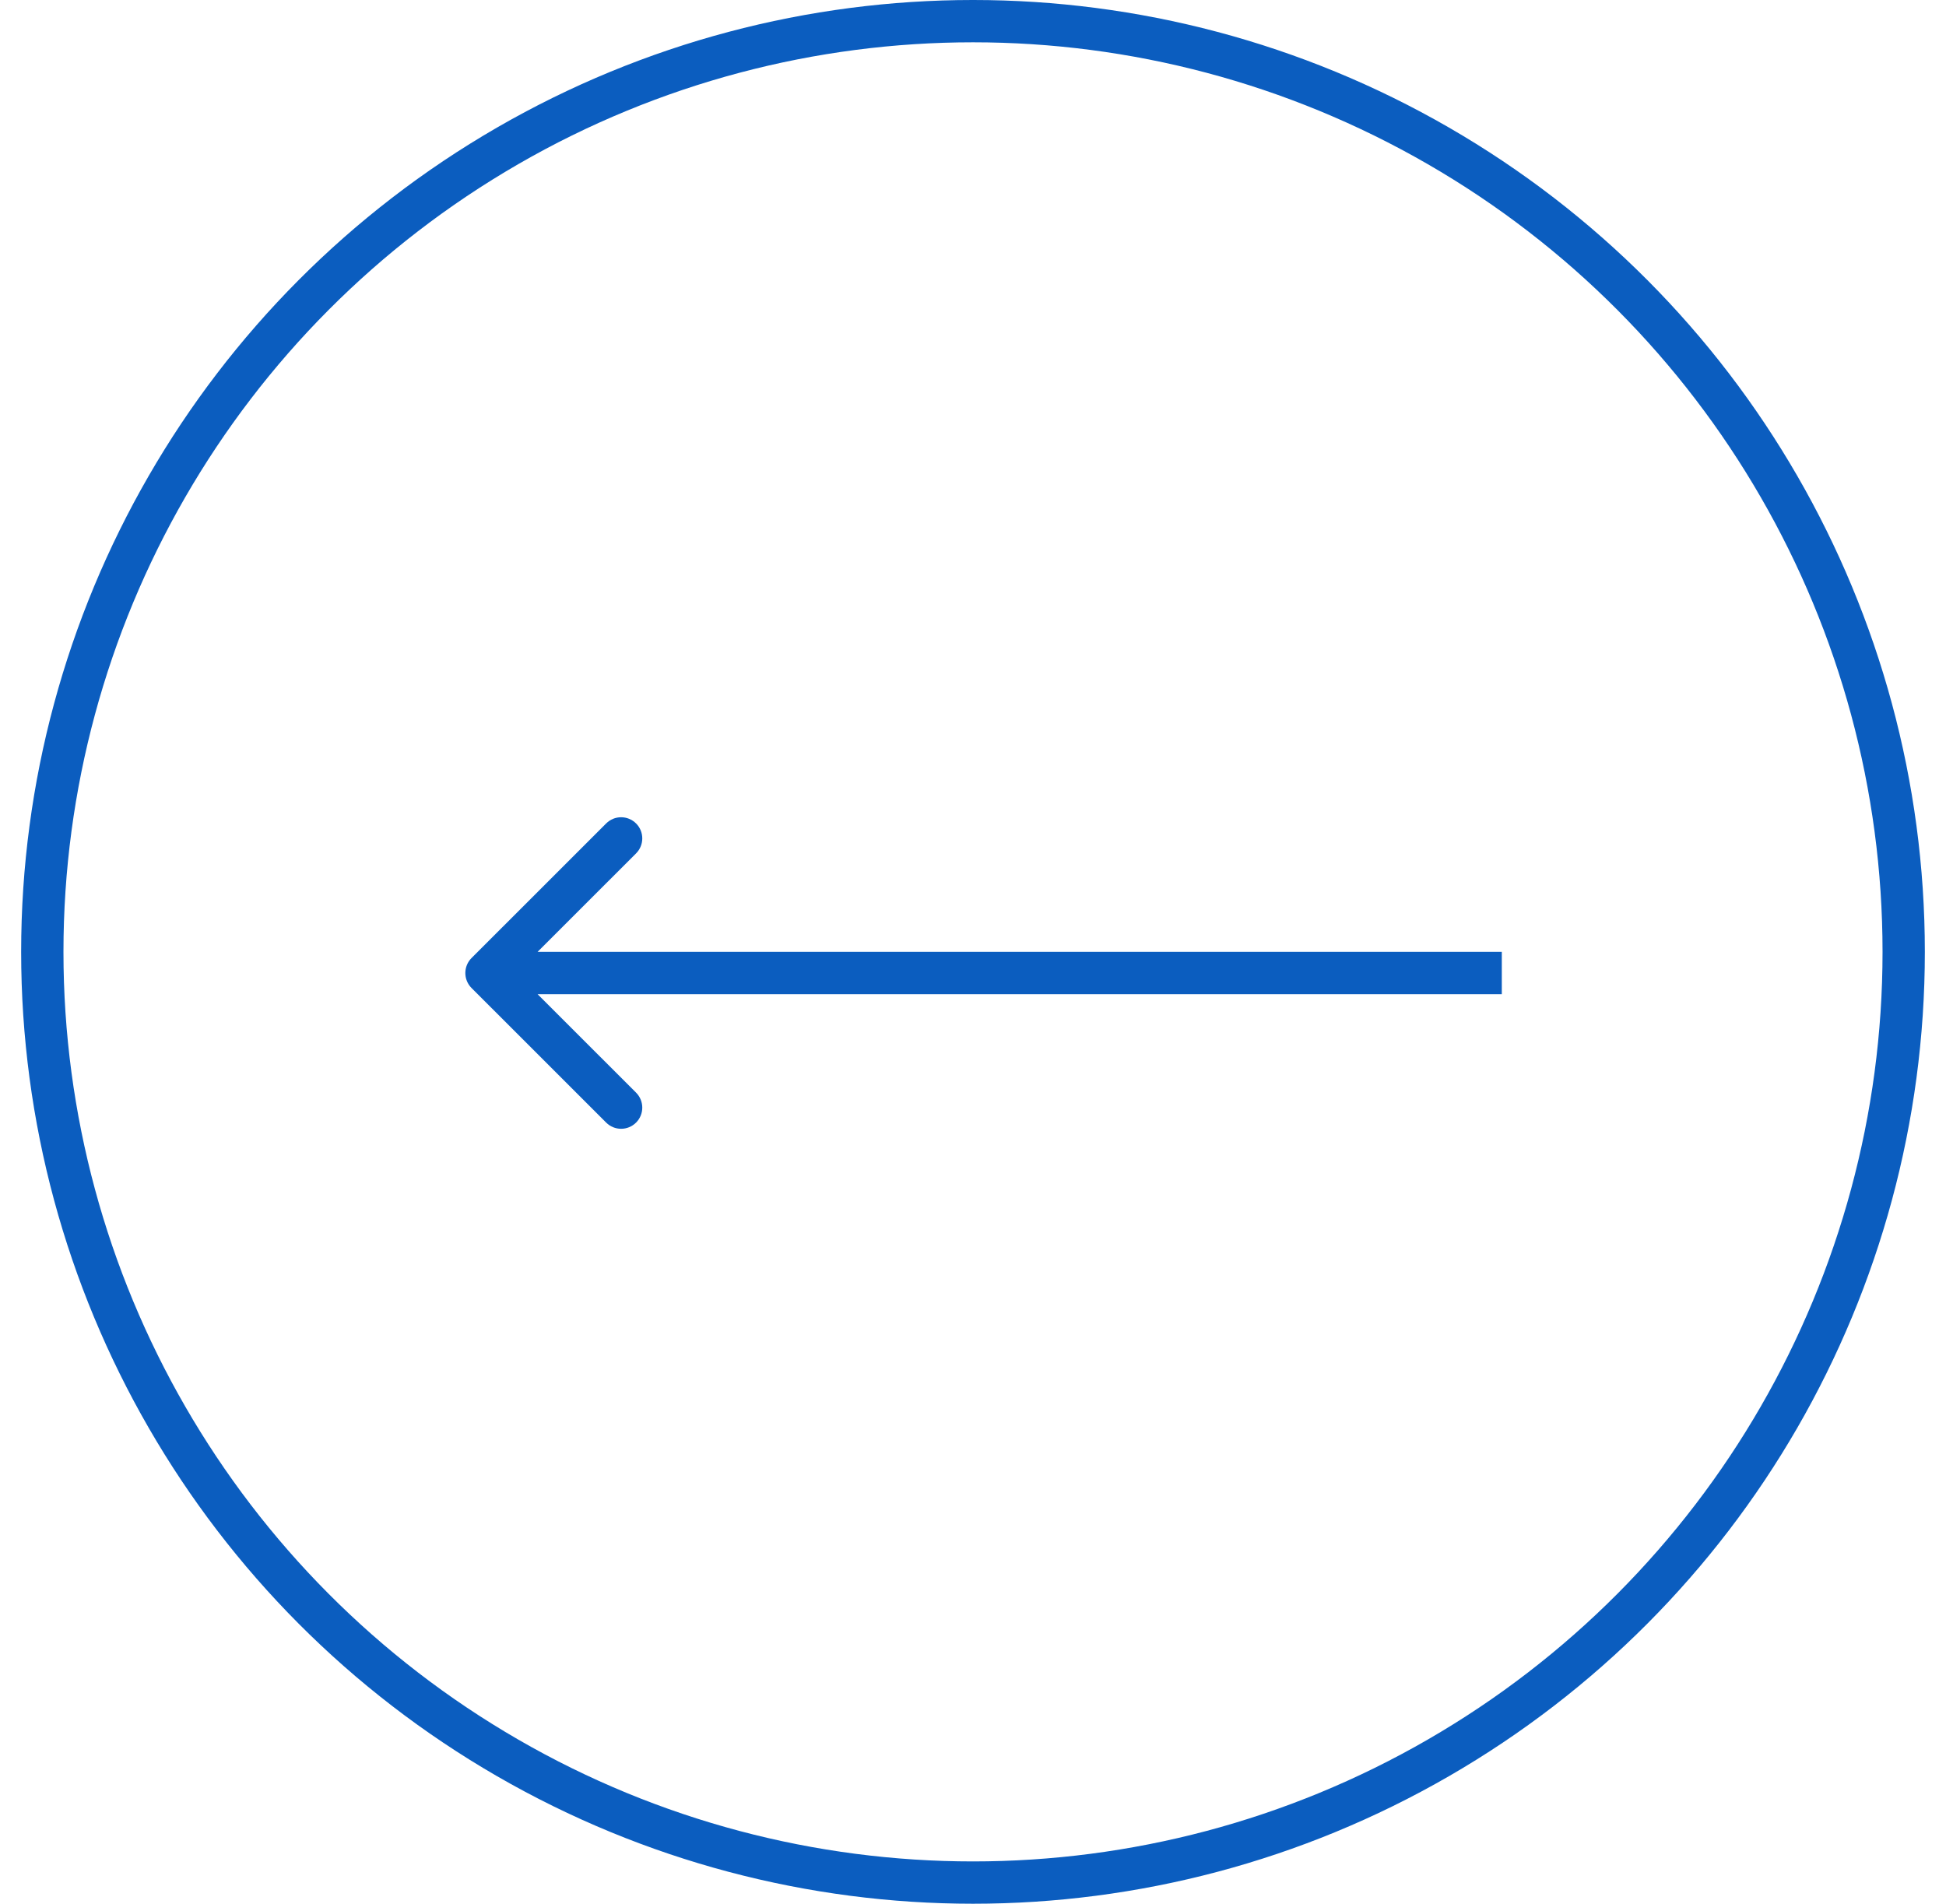 <?xml version="1.0" encoding="UTF-8"?> <svg xmlns="http://www.w3.org/2000/svg" width="46" height="45" viewBox="0 0 46 45" fill="none"> <circle cx="22.5" cy="22.5" r="22" transform="matrix(-1 0 0 1 45.5 0)" stroke="#0B5DBF"></circle> <path d="M11.146 23.354C10.951 23.158 10.951 22.842 11.146 22.646L14.328 19.465C14.524 19.269 14.84 19.269 15.036 19.465C15.231 19.66 15.231 19.976 15.036 20.172L12.207 23L15.036 25.828C15.231 26.024 15.231 26.34 15.036 26.535C14.84 26.731 14.524 26.731 14.328 26.535L11.146 23.354ZM35.5 23.5H11.5V22.5H35.5V23.5Z" fill="#0B5DBF"></path> </svg> 